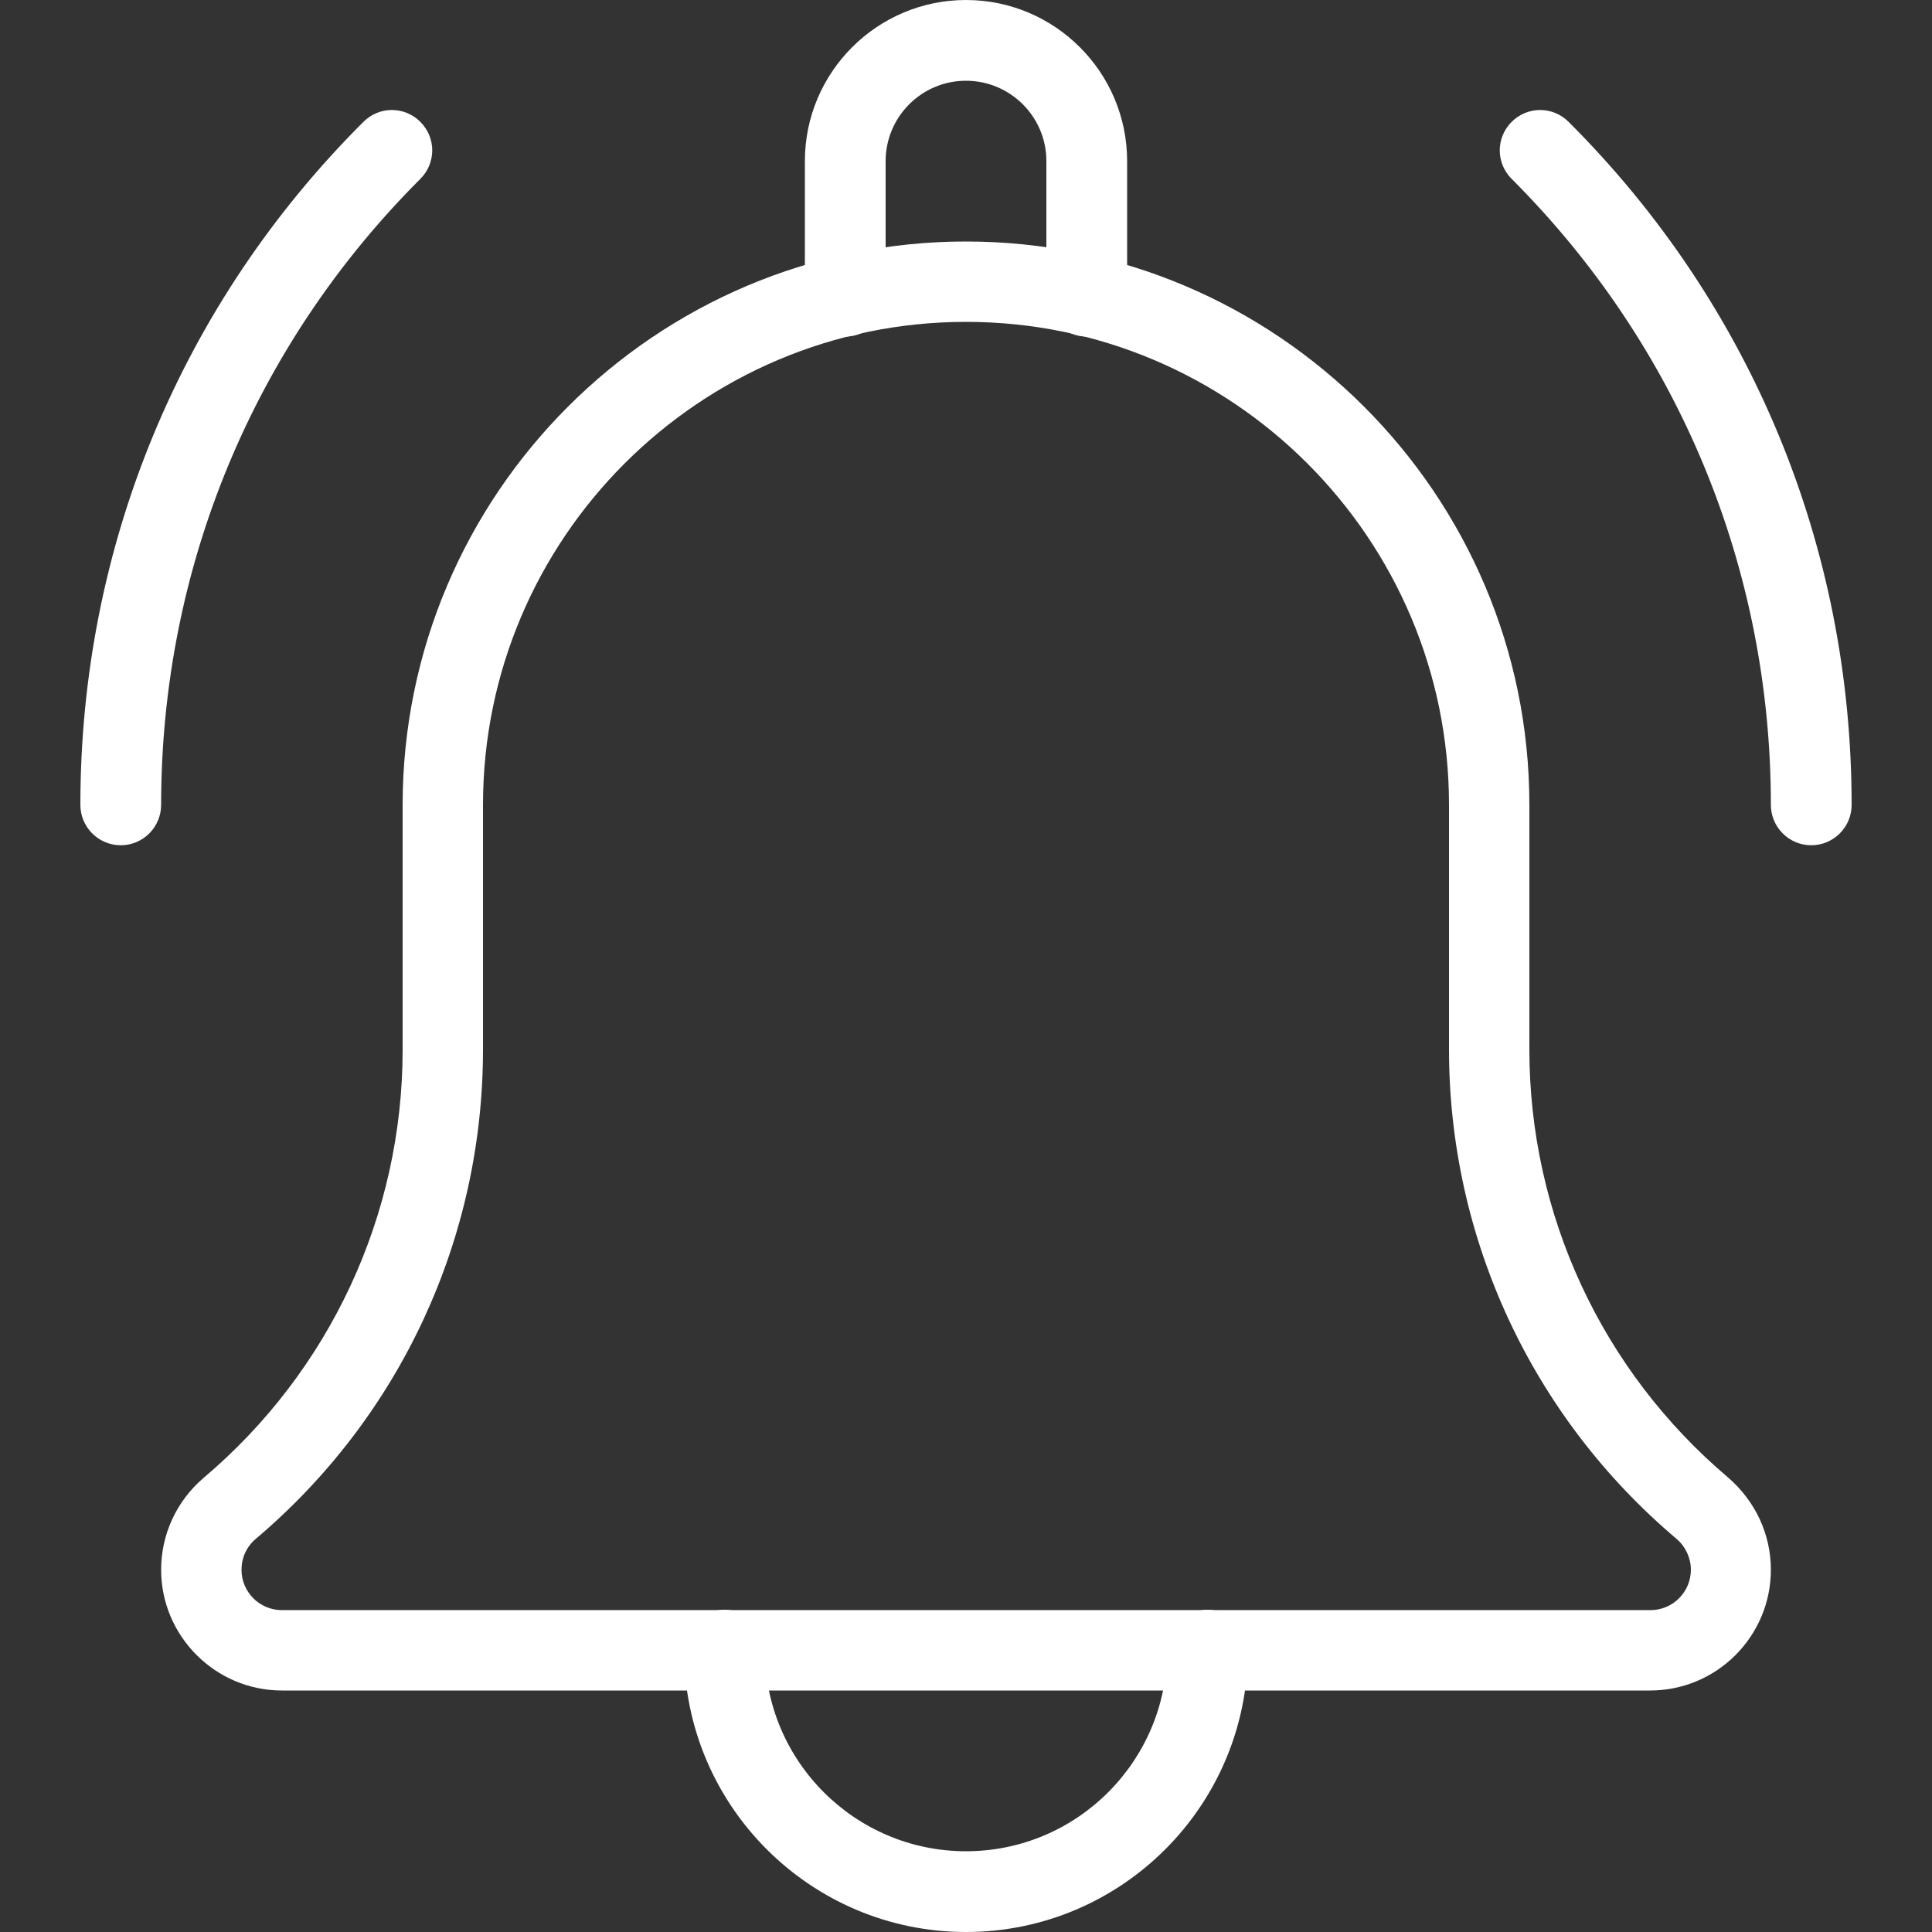 <svg xmlns="http://www.w3.org/2000/svg" id="Layer_2" x="0" y="0" enable-background="new 0 0 512 512" version="1.1" viewBox="0 0 512 512" xml:space="preserve">
    <rect x="0" y="0" width="512" height="512" fill="#333333" stroke="none"/>
    <path style="fill:white" d="M480 224c-5.9 0-10.7-4.8-10.7-10.7 0-62.7-24.4-121.6-68.7-165.9-4.2-4.2-4.2-10.9 0-15.1 4.2-4.2 10.9-4.2 15.1 0 48.4 48.3 75 112.6 75 181 0 5.9-4.8 10.7-10.7 10.7zM32 224c-5.9 0-10.7-4.8-10.7-10.7 0-68.4 26.6-132.7 75-181 4.2-4.2 10.9-4.2 15.1 0s4.2 10.9 0 15.1C67.1 91.7 42.7 150.7 42.7 213.3c0 5.9-4.8 10.7-10.7 10.7zM288 89.2c-5.9 0-10.7-4.8-10.7-10.7V42.7c0-11.8-9.6-21.3-21.3-21.3-11.8 0-21.3 9.6-21.3 21.3v35.8c0 5.9-4.8 10.7-10.7 10.7s-10.7-4.8-10.7-10.7V42.7C213.3 19.1 232.5 0 256 0s42.7 19.1 42.7 42.7v35.8c0 5.9-4.8 10.7-10.7 10.7zM256 512c-41.2 0-74.7-33.5-74.7-74.7 0-5.9 4.8-10.7 10.7-10.7s10.7 4.8 10.7 10.7c0 29.4 23.9 53.3 53.3 53.3s53.3-23.9 53.3-53.3c0-5.9 4.8-10.7 10.7-10.7s10.7 4.8 10.7 10.7c0 41.2-33.5 74.7-74.7 74.7z" class="st0"/>
    <path style="fill:white" d="M437.3 448H74.7c-17.6 0-32-14.4-32-32 0-9.4 4.1-18.2 11.2-24.3 33.6-28.4 52.8-69.8 52.8-113.5v-64.8C106.7 131 173.7 64 256 64s149.3 67 149.3 149.3v64.8c0 43.8 19.2 85.1 52.6 113.4 7.3 6.3 11.4 15.1 11.4 24.5 0 17.6-14.3 32-32 32zM256 85.3c-70.6 0-128 57.4-128 128v64.8c0 50.1-21.9 97.3-60.2 129.7-2.5 2.1-3.8 5.1-3.8 8.2 0 5.9 4.8 10.7 10.7 10.7h362.7c5.9 0 10.7-4.8 10.7-10.7 0-3.1-1.4-6.1-3.7-8.1C406 375.5 384 328.2 384 278.1v-64.8c0-70.6-57.4-128-128-128z" class="st0"/>
</svg>

